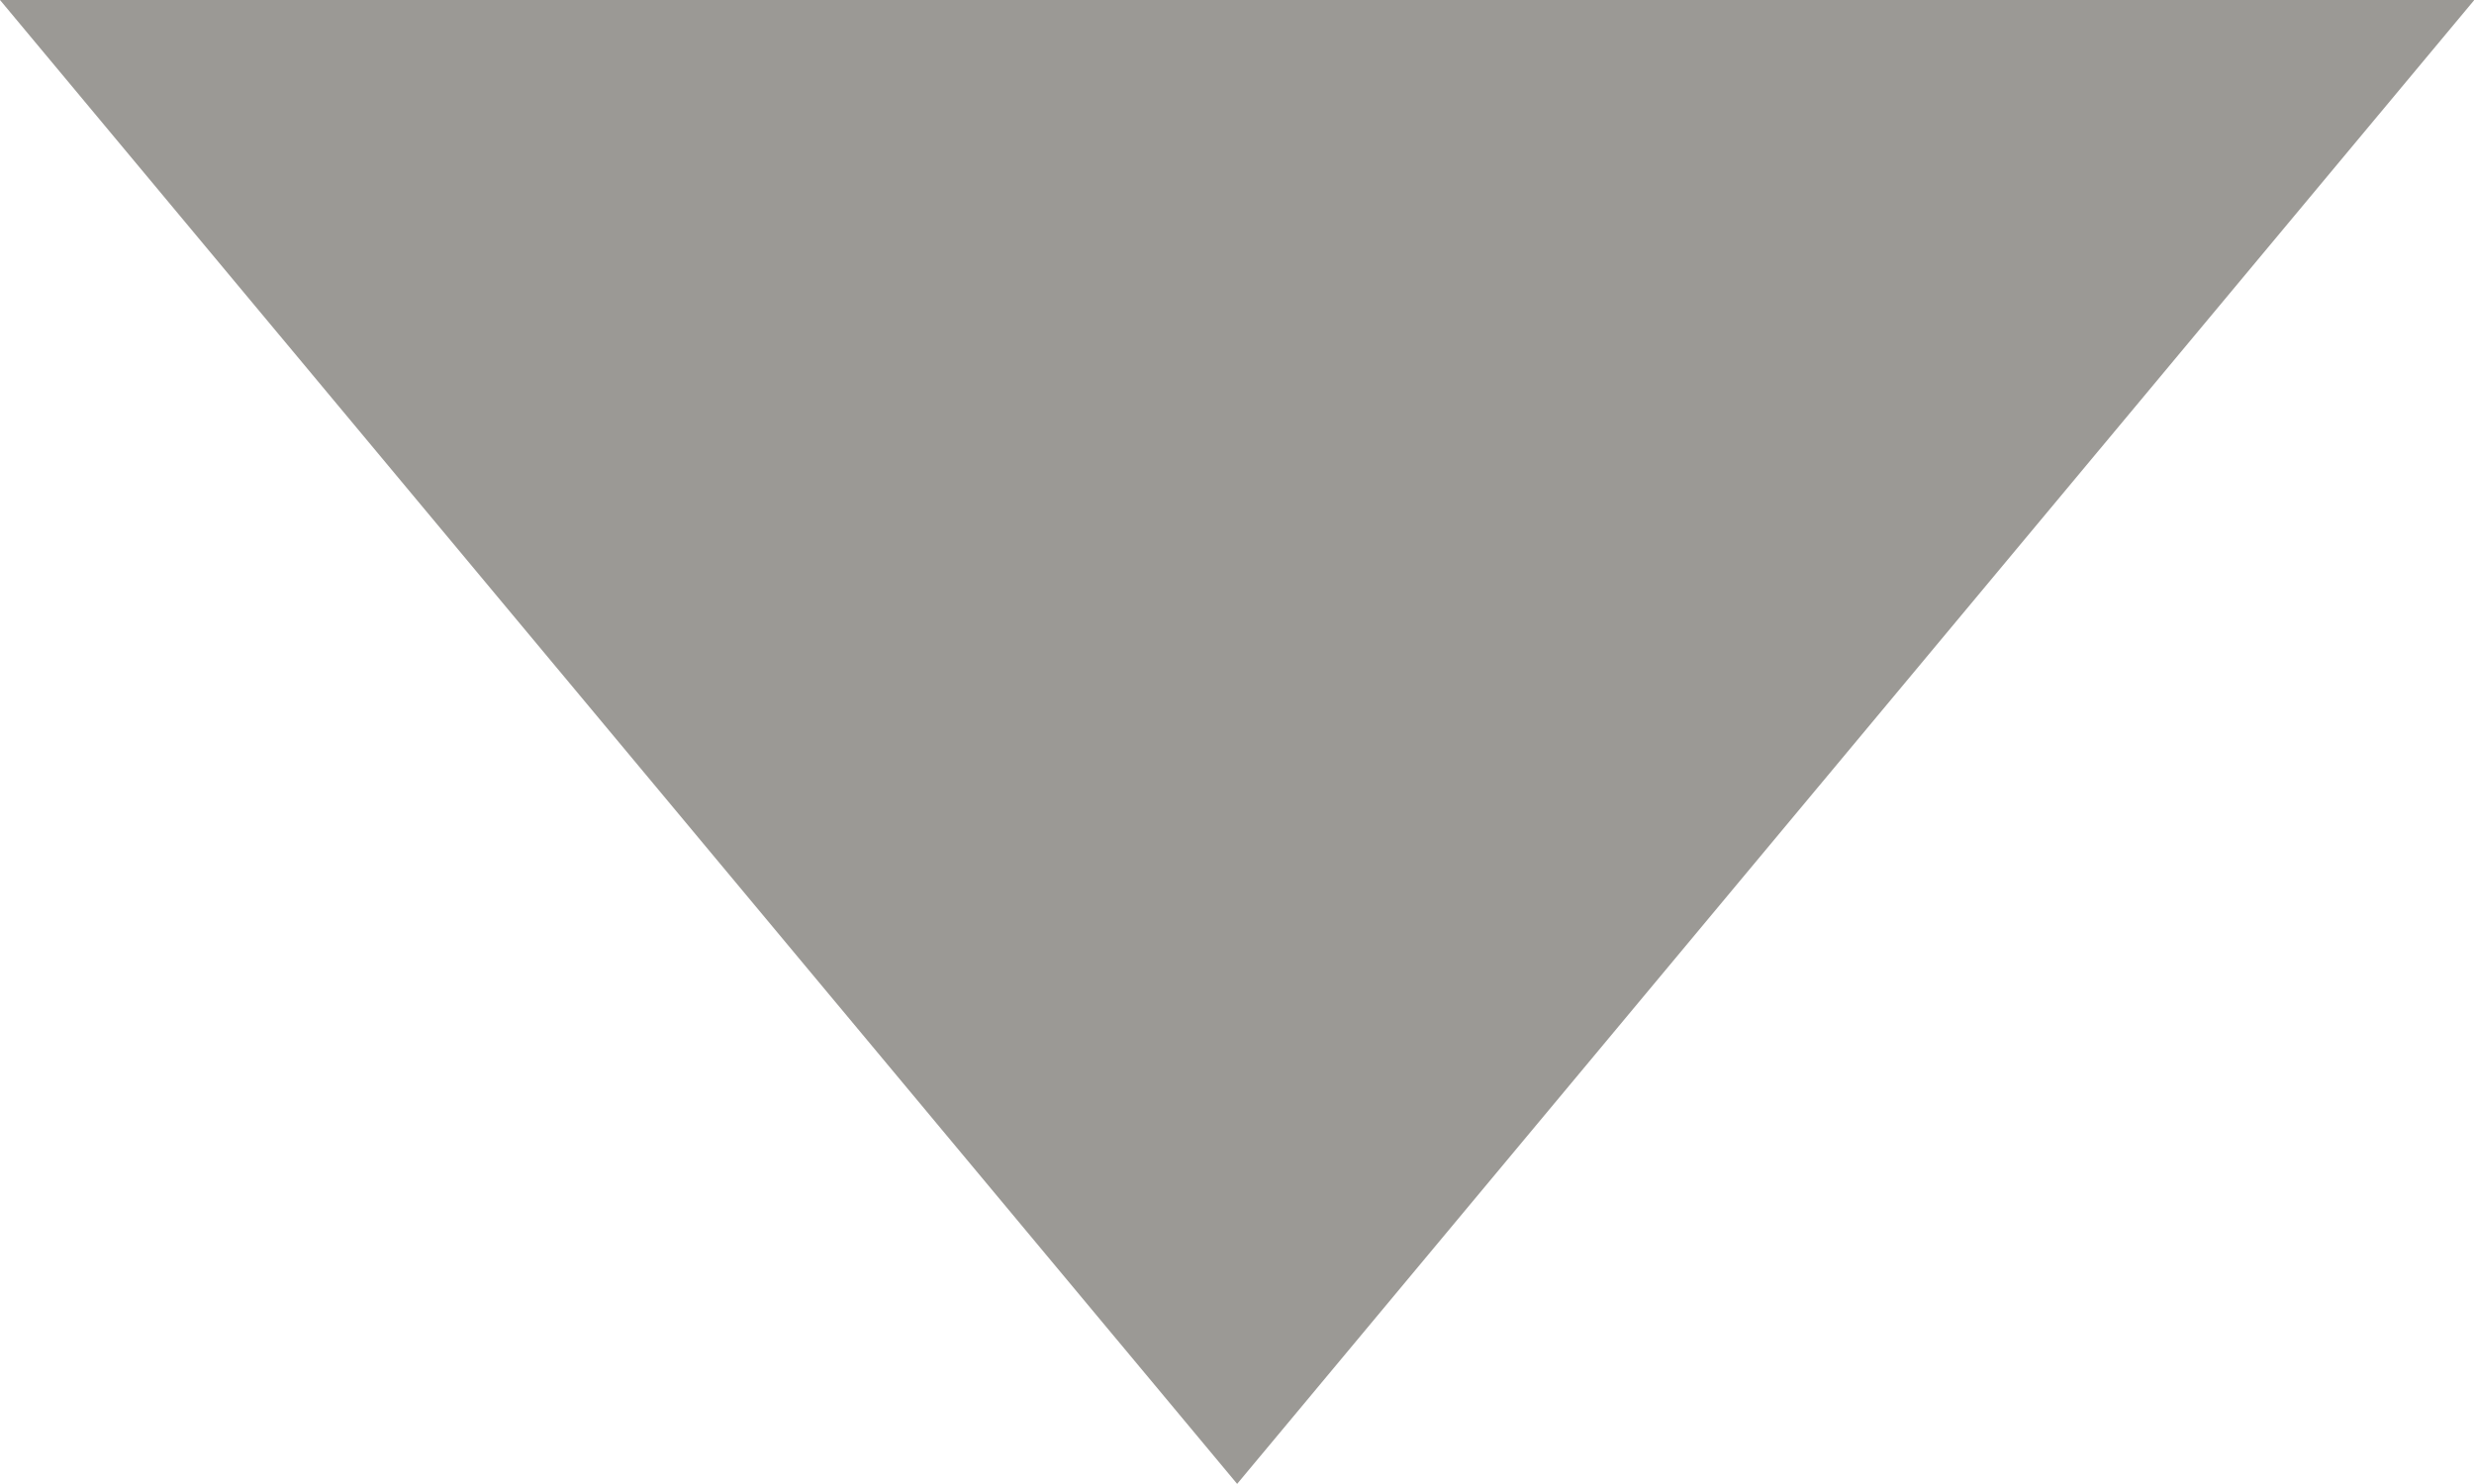 <svg xmlns="http://www.w3.org/2000/svg" width="16.798" height="10.078" viewBox="0 0 16.798 10.078">
  <path id="ic_arrow_drop_down_24px" d="M7,10l8.4,10.078L23.8,10Z" transform="translate(-7 -10)" fill="#9b9995"/>
</svg>
